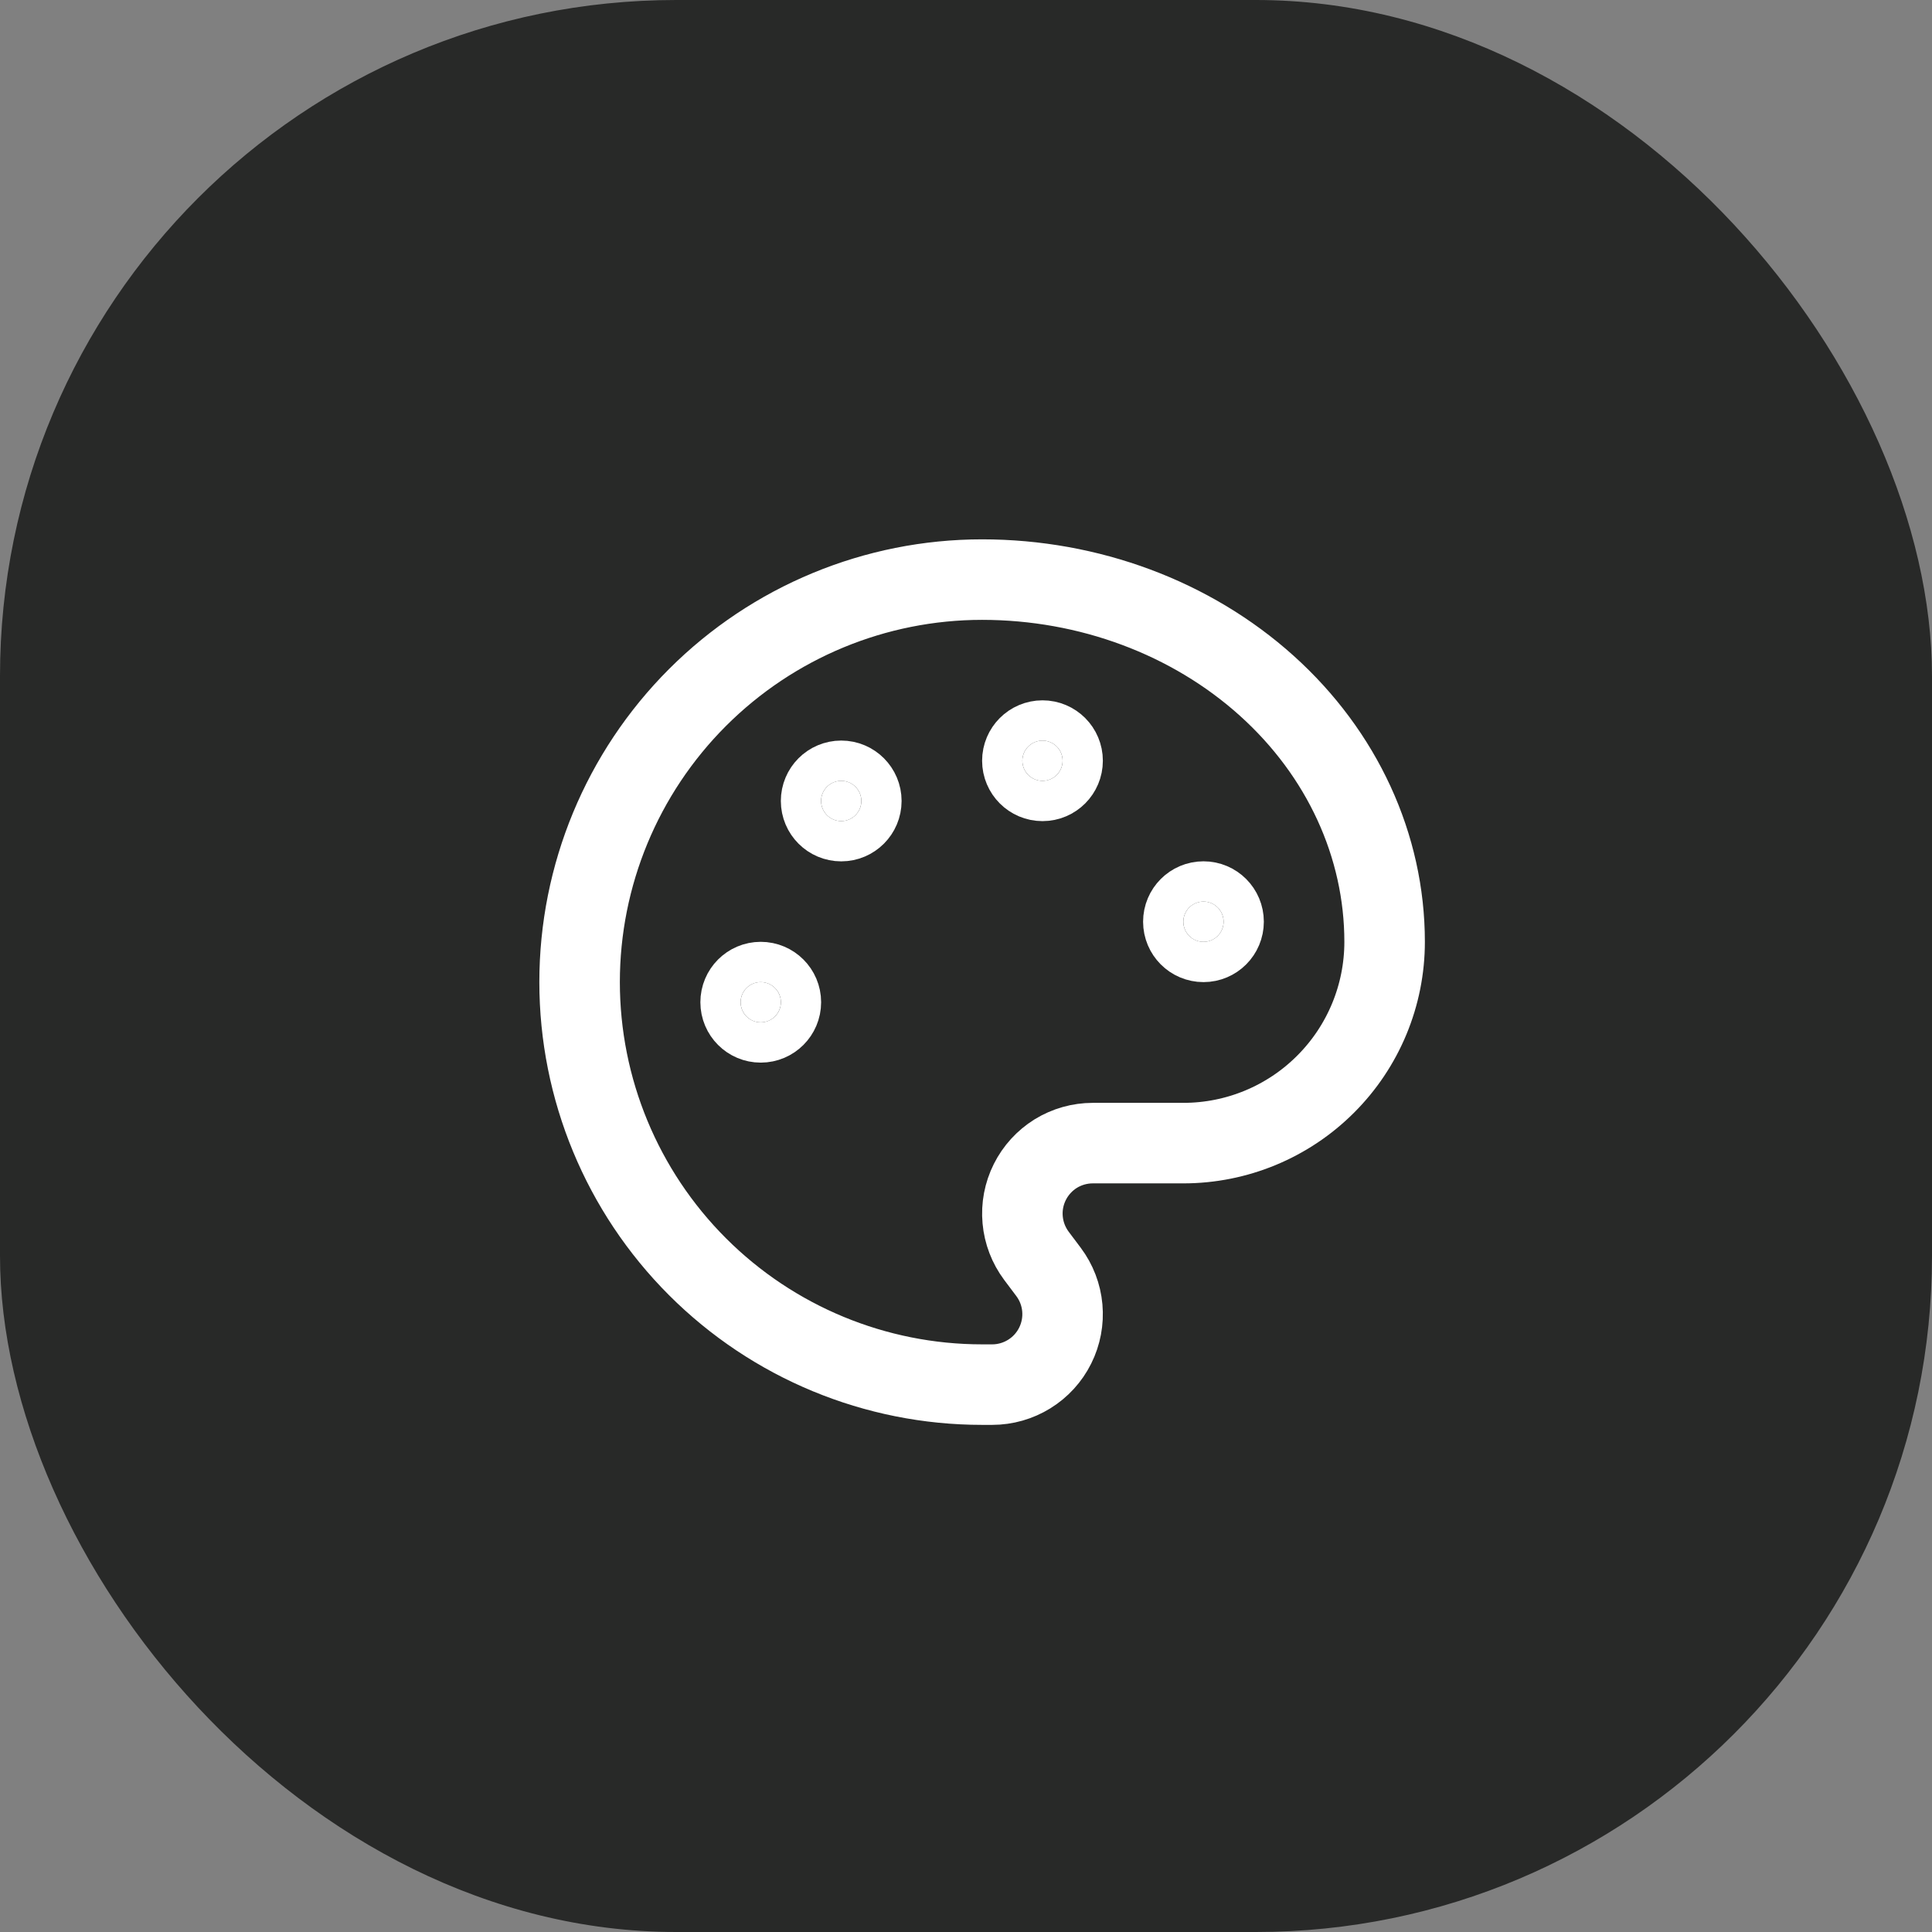 <svg xmlns="http://www.w3.org/2000/svg" fill="none" viewBox="0 0 40 40" height="40" width="40">
<rect x="0" y="0" width="40" height="40" fill="#808080" stroke="none"/>
<rect fill="#282928" rx="14" height="40" width="40"></rect>
<path stroke-linejoin="round" stroke-linecap="round" stroke-width="1.667" stroke="white" d="M20.333 28.667C18.123 28.667 16.004 27.789 14.441 26.226C12.878 24.663 12 22.544 12 20.333C12 18.123 12.878 16.004 14.441 14.441C16.004 12.878 18.123 12 20.333 12C22.544 12 24.663 12.79 26.226 14.197C27.789 15.603 28.667 17.511 28.667 19.5C28.667 20.605 28.228 21.665 27.446 22.446C26.665 23.228 25.605 23.667 24.5 23.667H22.625C22.354 23.667 22.089 23.742 21.858 23.884C21.628 24.027 21.442 24.231 21.321 24.473C21.2 24.715 21.148 24.986 21.173 25.256C21.197 25.526 21.296 25.783 21.458 26L21.708 26.333C21.871 26.55 21.97 26.808 21.994 27.077C22.018 27.347 21.967 27.618 21.846 27.86C21.725 28.103 21.539 28.306 21.308 28.449C21.078 28.591 20.812 28.667 20.542 28.667H20.333Z"></path>
<path stroke-linejoin="round" stroke-linecap="round" stroke-width="1.667" stroke="white" fill="white" d="M21.584 16.167C21.814 16.167 22 15.98 22 15.75C22 15.52 21.814 15.333 21.584 15.333C21.354 15.333 21.167 15.52 21.167 15.75C21.167 15.98 21.354 16.167 21.584 16.167Z"></path>
<path stroke-linejoin="round" stroke-linecap="round" stroke-width="1.667" stroke="white" fill="white" d="M24.917 19.5C25.147 19.5 25.333 19.313 25.333 19.083C25.333 18.853 25.147 18.666 24.917 18.666C24.686 18.666 24.5 18.853 24.5 19.083C24.5 19.313 24.686 19.5 24.917 19.5Z"></path>
<path stroke-linejoin="round" stroke-linecap="round" stroke-width="1.667" stroke="white" fill="white" d="M15.75 21.167C15.98 21.167 16.167 20.98 16.167 20.75C16.167 20.52 15.98 20.333 15.75 20.333C15.52 20.333 15.334 20.52 15.334 20.75C15.334 20.98 15.52 21.167 15.75 21.167Z"></path>
<path stroke-linejoin="round" stroke-linecap="round" stroke-width="1.667" stroke="white" fill="white" d="M17.417 17C17.647 17 17.833 16.813 17.833 16.583C17.833 16.353 17.647 16.166 17.417 16.166C17.186 16.166 17 16.353 17 16.583C17 16.813 17.186 17 17.417 17Z"></path>
</svg>
